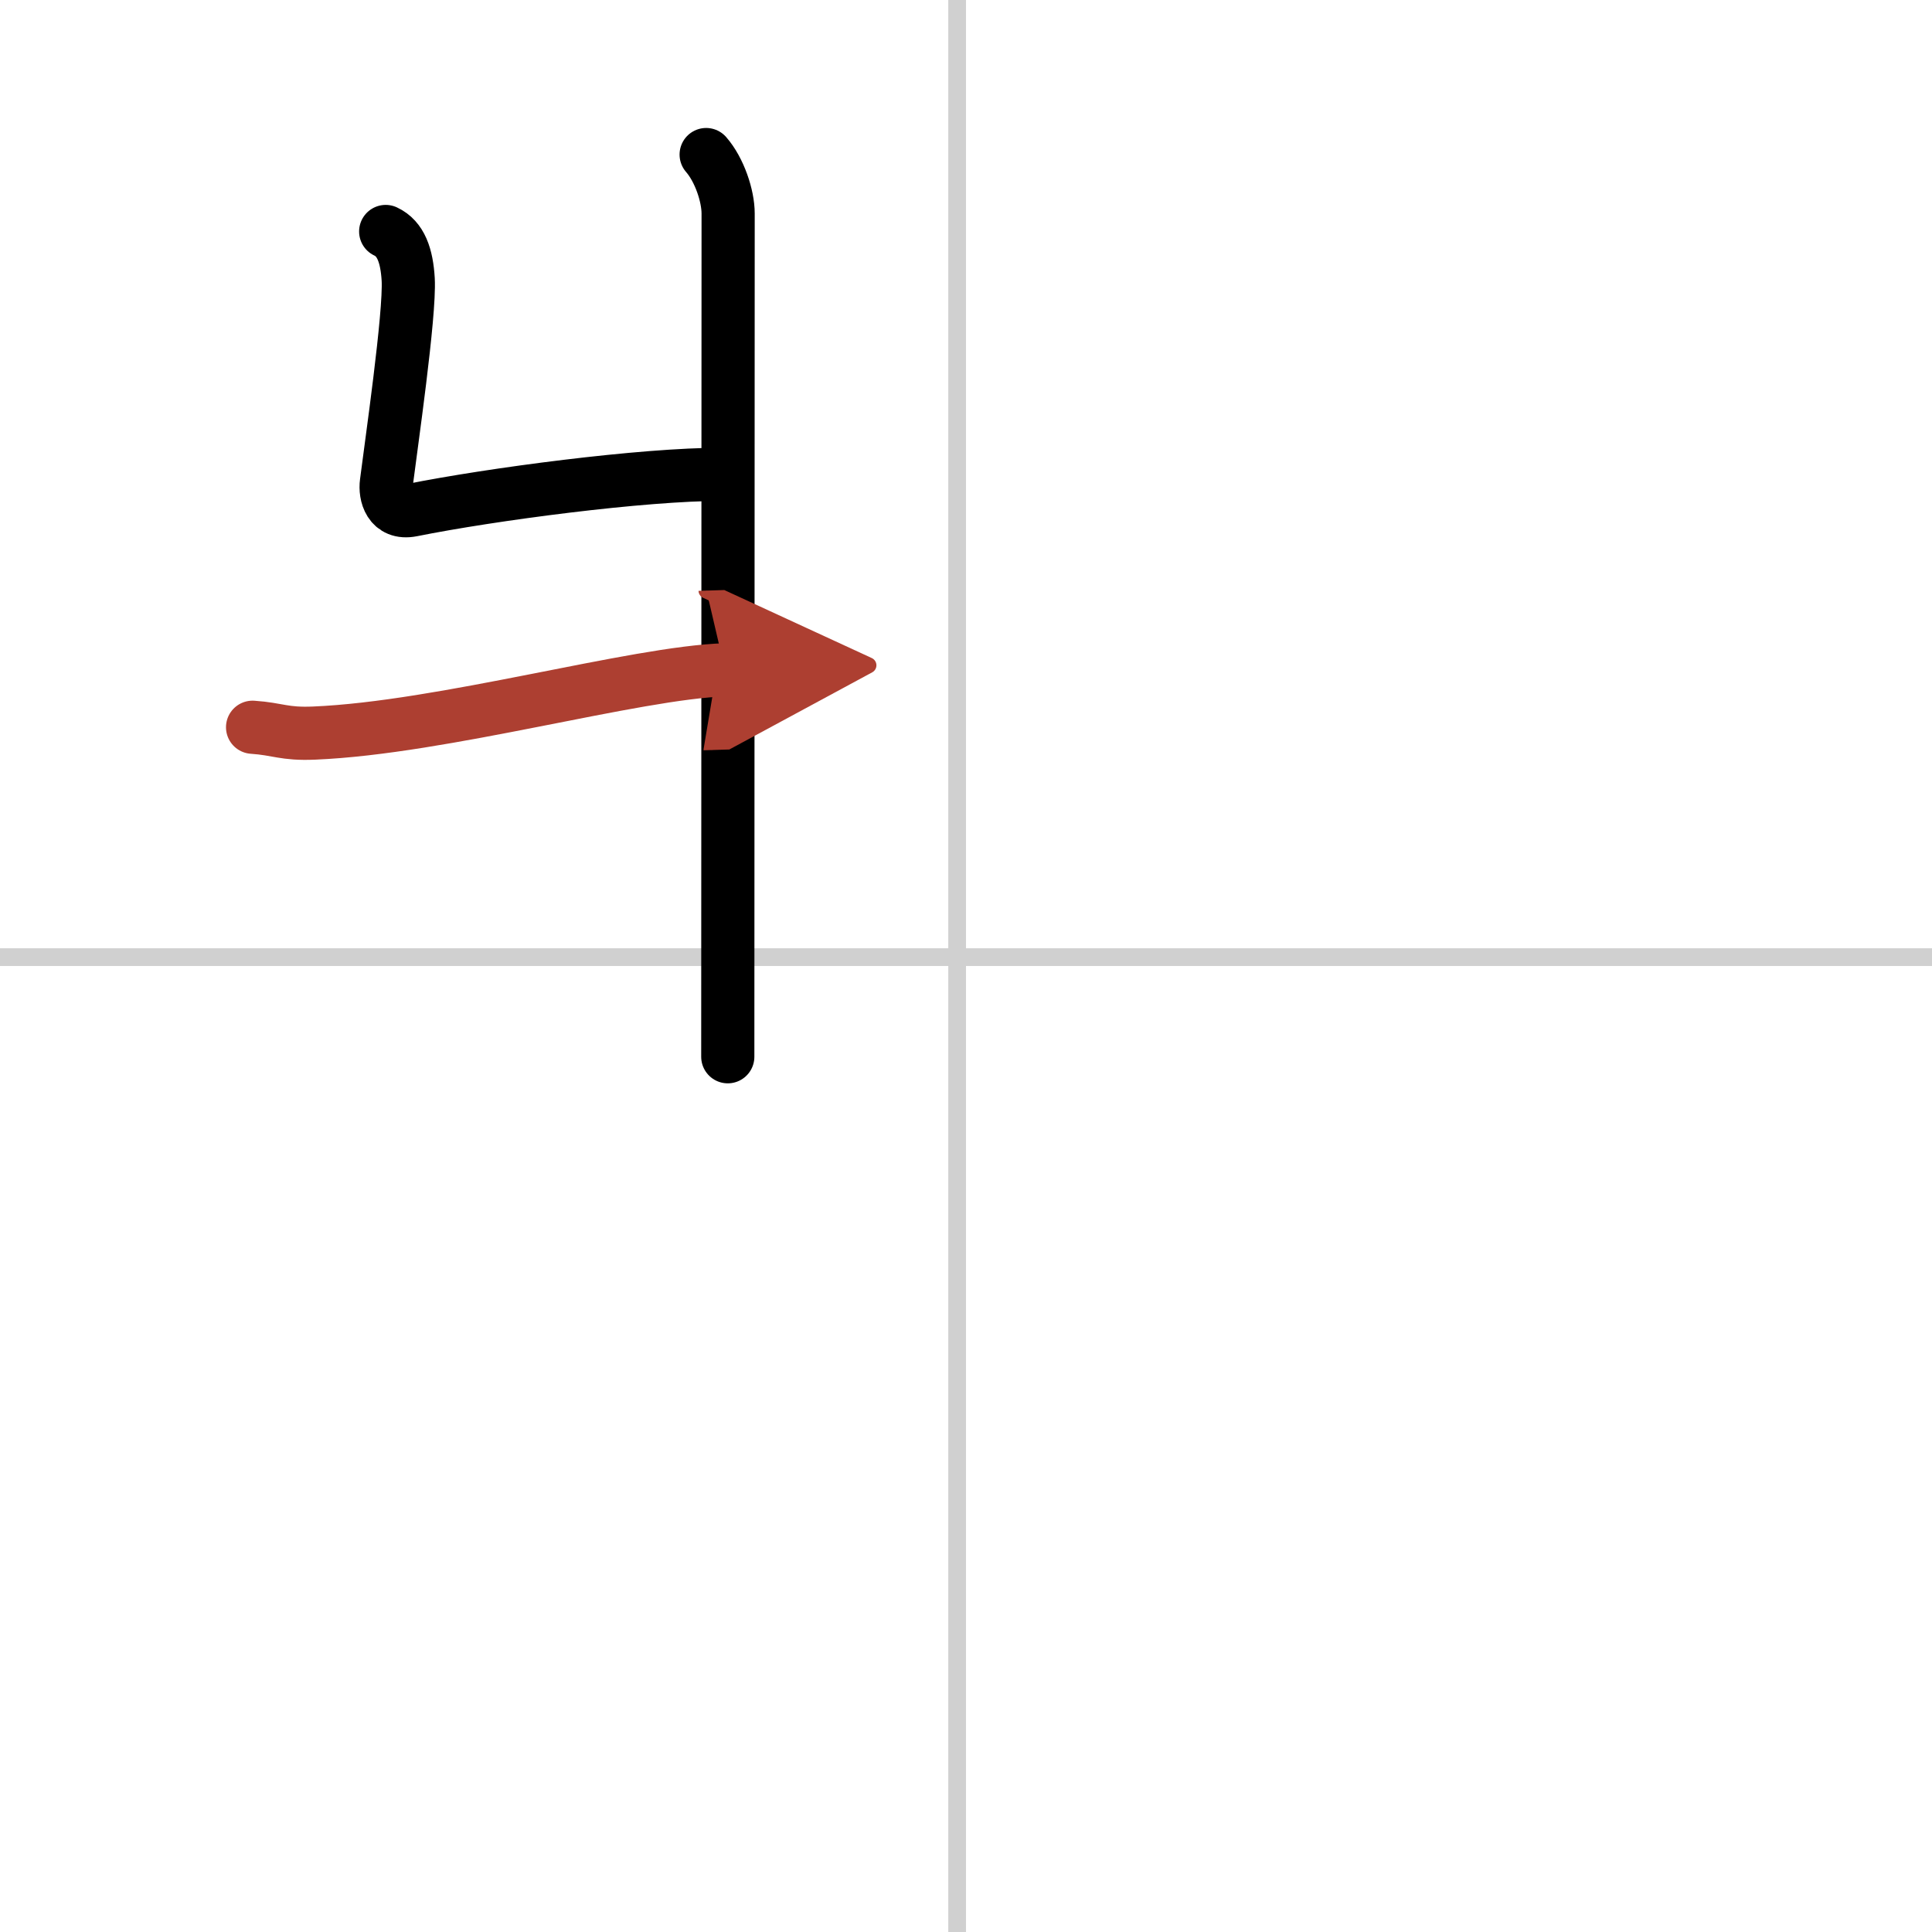 <svg width="400" height="400" viewBox="0 0 109 109" xmlns="http://www.w3.org/2000/svg"><defs><marker id="a" markerWidth="4" orient="auto" refX="1" refY="5" viewBox="0 0 10 10"><polyline points="0 0 10 5 0 10 1 5" fill="#ad3f31" stroke="#ad3f31"/></marker></defs><g fill="none" stroke="#000" stroke-linecap="round" stroke-linejoin="round" stroke-width="3"><rect width="100%" height="100%" fill="#fff" stroke="#fff"/><line x1="54" x2="54" y2="109" stroke="#d0d0d0" stroke-width="1"/><line x2="109" y1="54" y2="54" stroke="#d0d0d0" stroke-width="1"/><path d="m39.84 8.72c0.75 0.86 1.24 2.33 1.24 3.33 0 9.68-0.02 44.27-0.02 47.57"/><path d="m21.76 13.06c0.86 0.4 1.19 1.37 1.27 2.7 0.11 1.99-0.97 9.39-1.23 11.47-0.09 0.66 0.17 1.8 1.44 1.55 4.43-0.89 13.02-2.03 17.52-2.02"/><path d="m14.25 41.03c1.46 0.1 1.76 0.4 3.46 0.33 7.28-0.3 18.11-3.41 23.19-3.57" marker-end="url(#a)" stroke="#ad3f31"/></g></svg>
